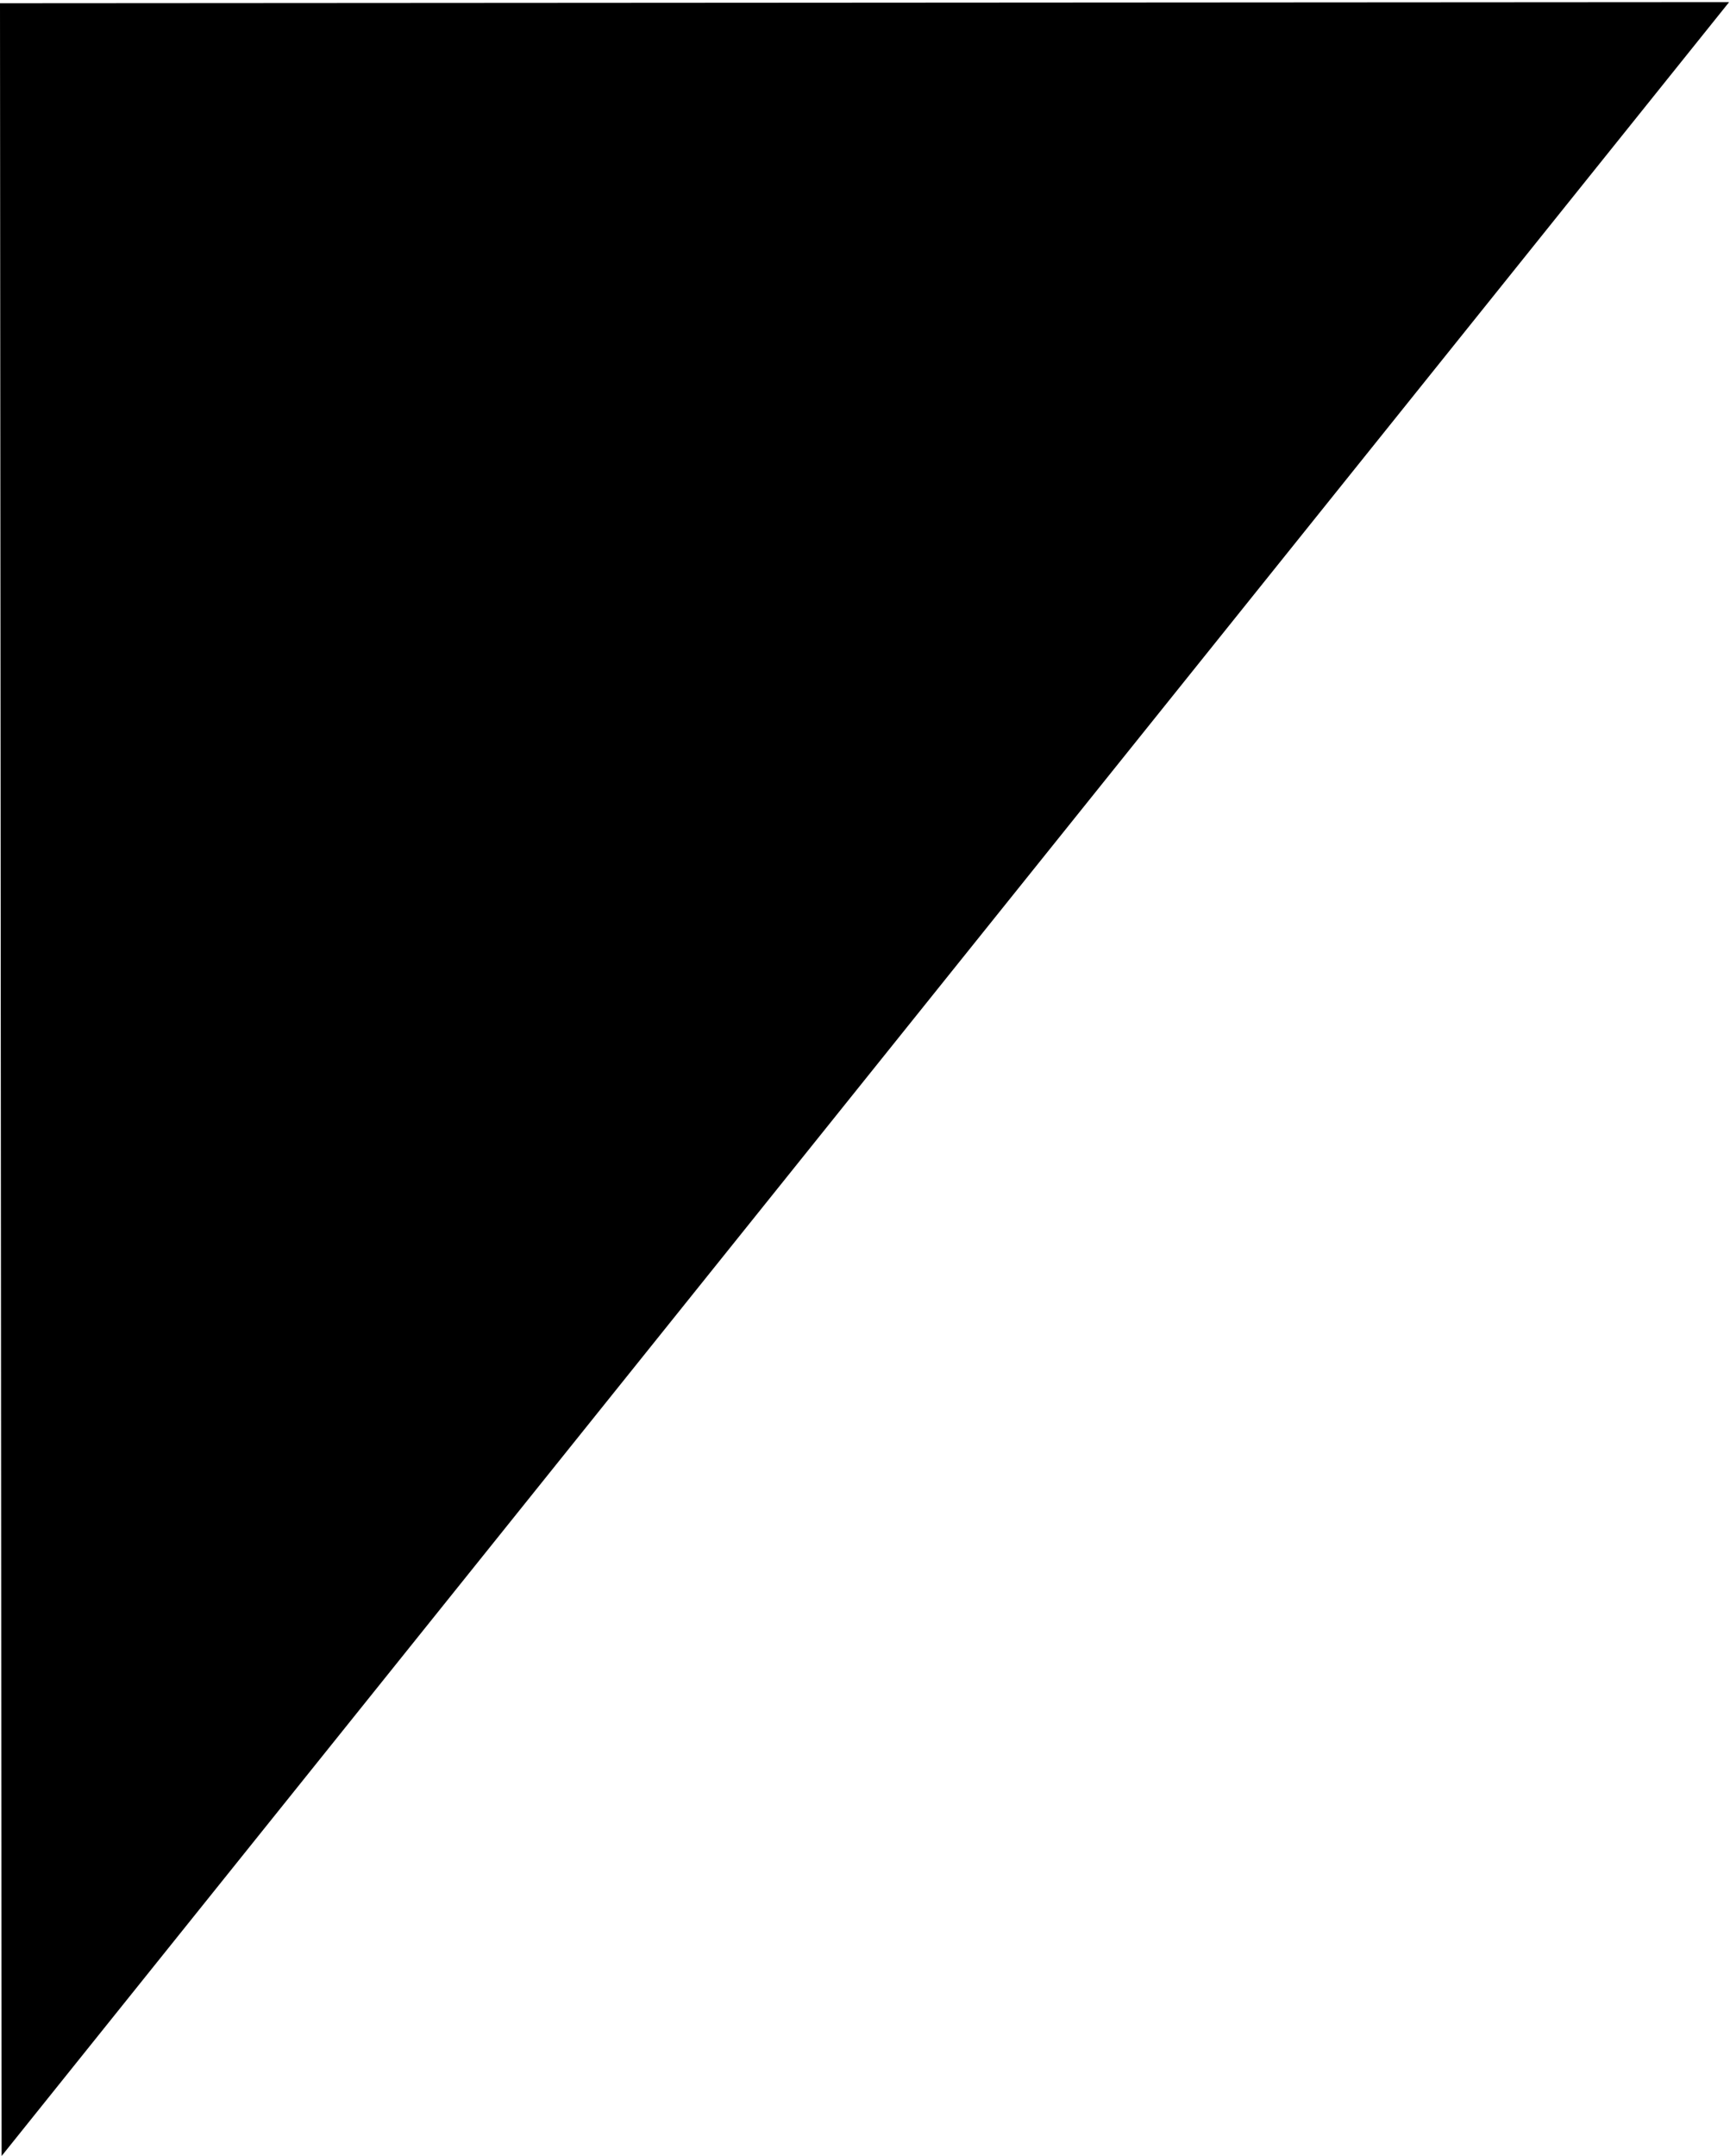 <?xml version="1.0" encoding="utf-8"?>
<!-- Generator: Adobe Illustrator 27.4.1, SVG Export Plug-In . SVG Version: 6.00 Build 0)  -->
<svg version="1.1" id="Layer_1" xmlns="http://www.w3.org/2000/svg" xmlns:xlink="http://www.w3.org/1999/xlink" x="0px" y="0px"
	 viewBox="0 0 1070.54 1334" style="enable-background:new 0 0 1070.54 1334;" xml:space="preserve">
<style type="text/css">
	.st0{enable-background:new    ;}
</style>
<polygon class="st0" points="1,1333.89 1069.98,1.33 0,2 "/>
</svg>
